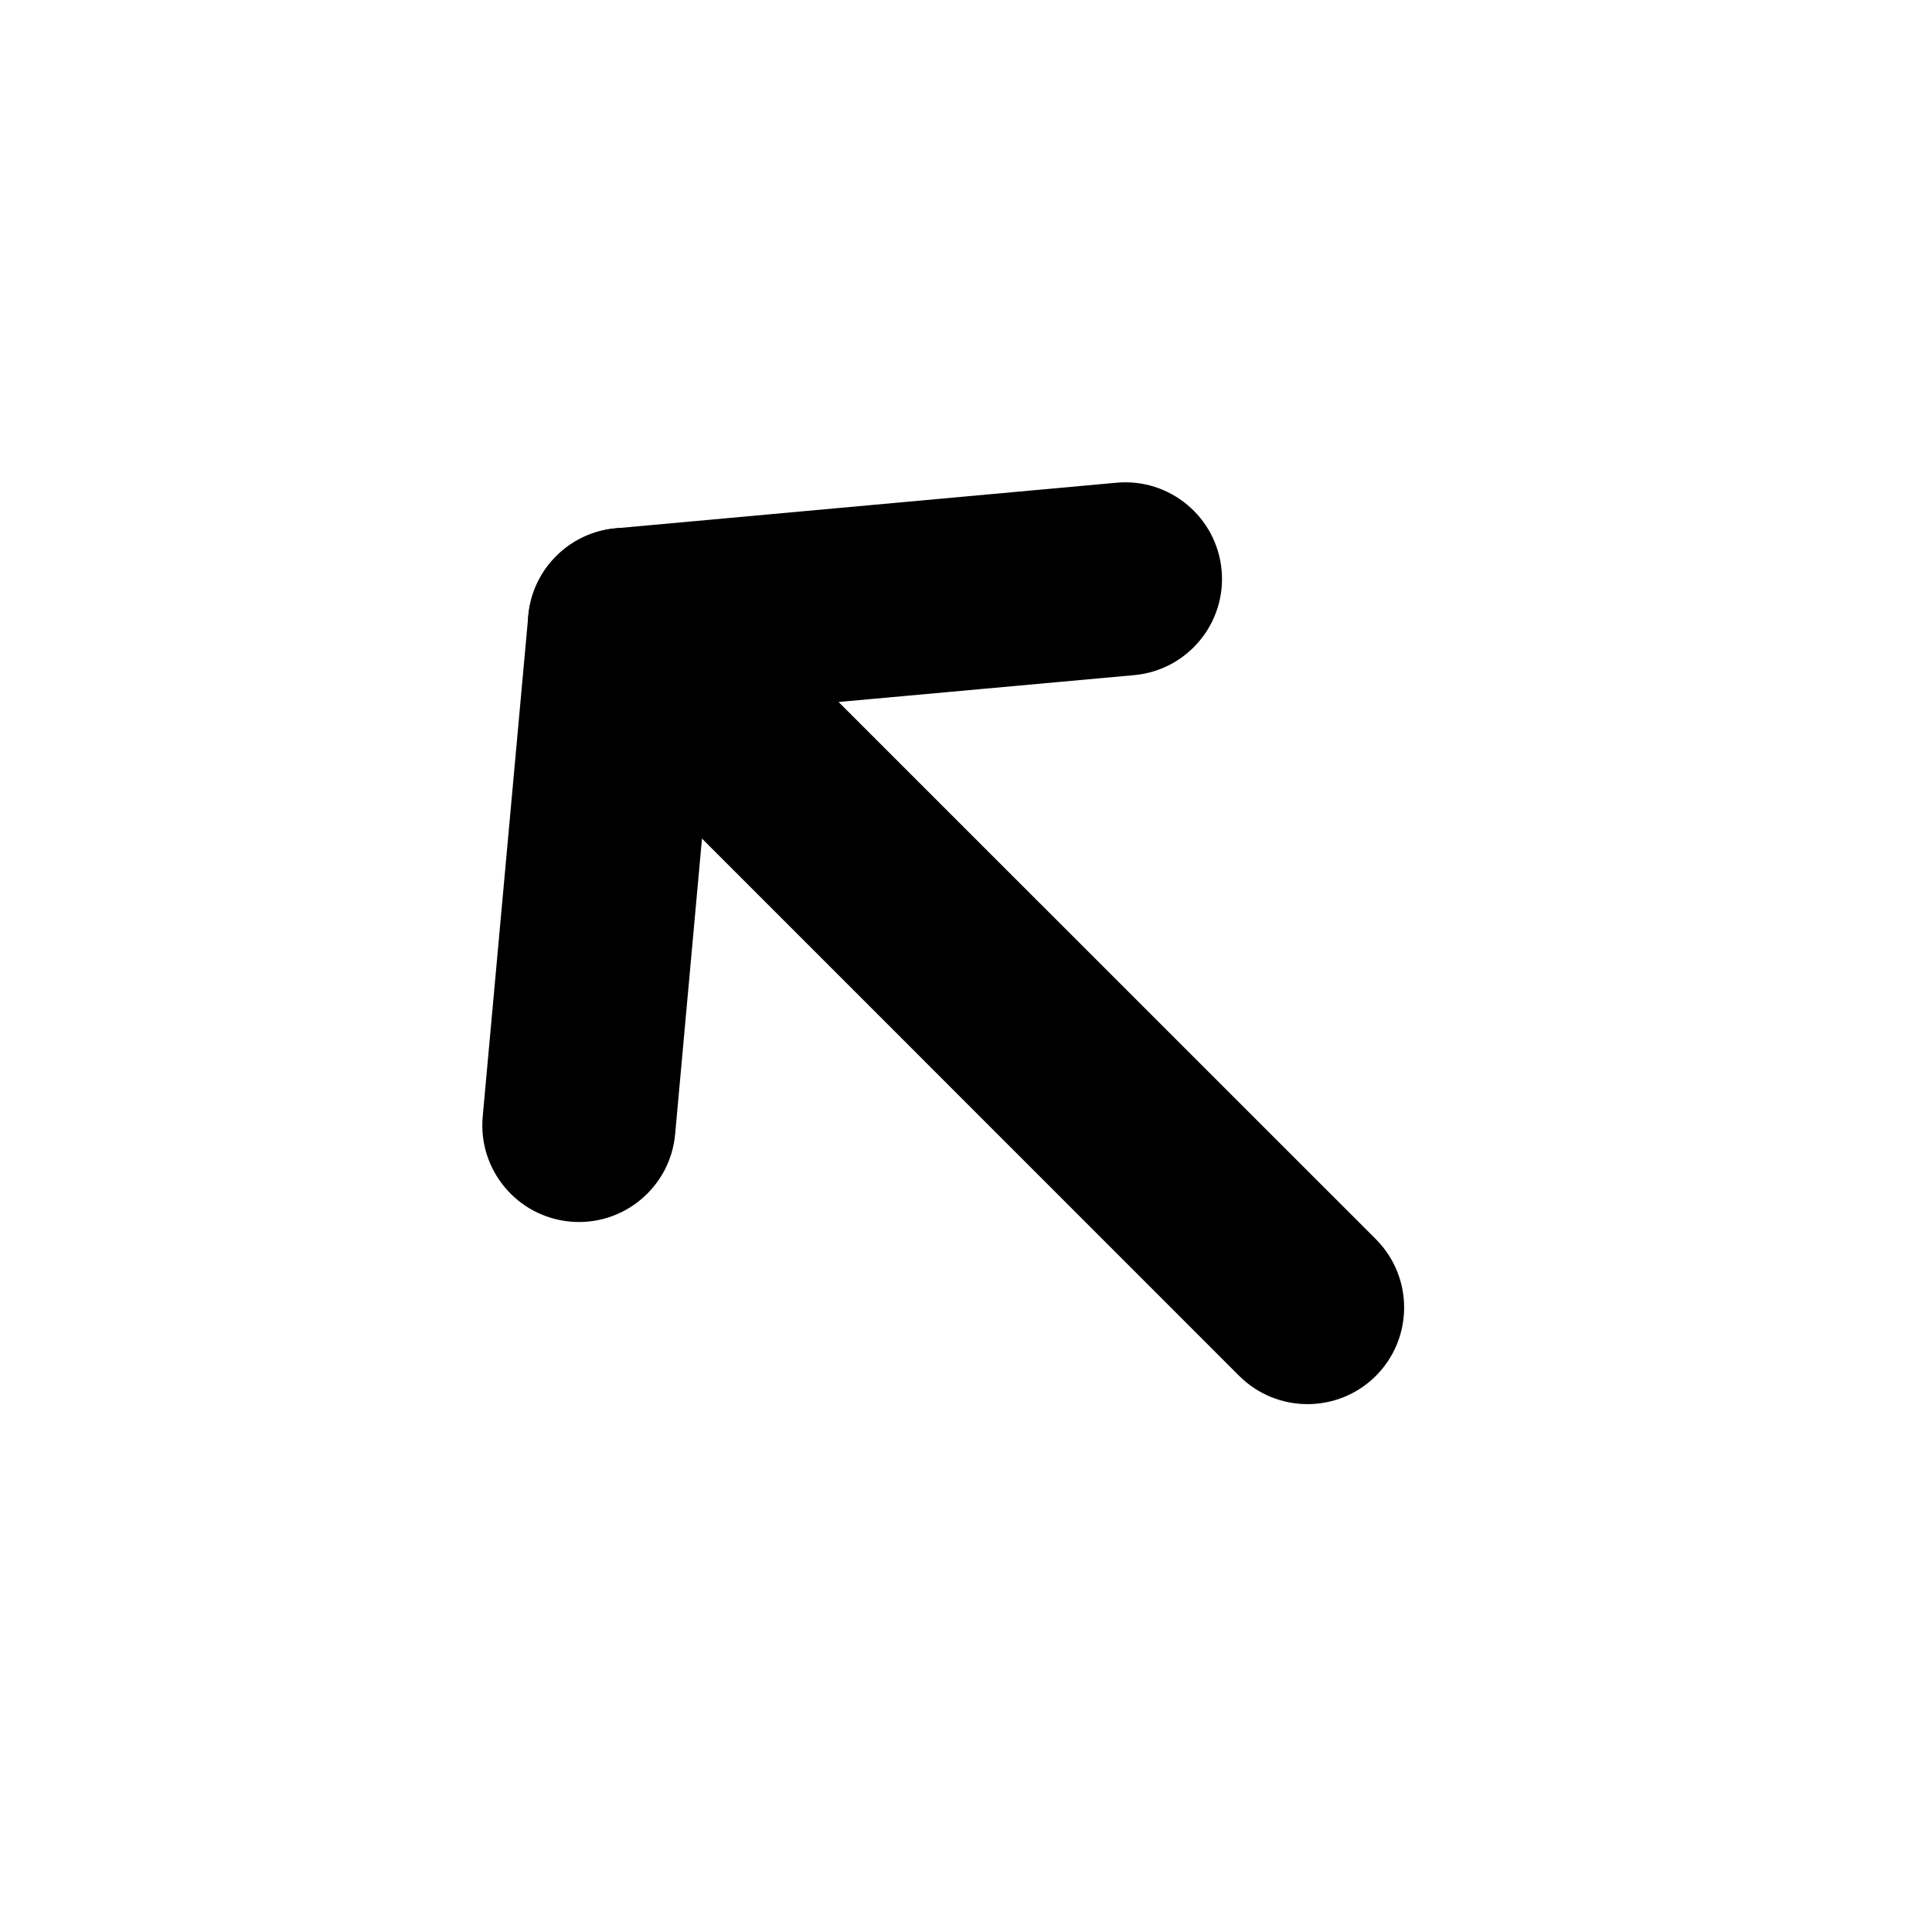 <?xml version="1.0" encoding="utf-8"?><!-- Скачано с сайта svg4.ru / Downloaded from svg4.ru -->
<svg width="800px" height="800px" viewBox="0 0 20 20" fill="none" xmlns="http://www.w3.org/2000/svg">
<path fill-rule="evenodd" clip-rule="evenodd" d="M5.903 12.646C5.353 12.596 4.947 12.109 4.997 11.559L5.469 6.374C5.519 5.824 6.005 5.419 6.555 5.469C7.105 5.519 7.51 6.005 7.46 6.555L6.989 11.741C6.939 12.29 6.453 12.696 5.903 12.646Z" fill="#000000"/>
<path fill-rule="evenodd" clip-rule="evenodd" d="M12.646 5.903C12.696 6.453 12.29 6.939 11.741 6.989L6.555 7.46C6.005 7.51 5.519 7.105 5.469 6.555C5.419 6.005 5.824 5.519 6.374 5.469L11.559 4.997C12.109 4.947 12.596 5.353 12.646 5.903Z" fill="#000000"/>
<path fill-rule="evenodd" clip-rule="evenodd" d="M7.172 7.172C7.562 6.781 8.195 6.781 8.586 7.172L14.243 12.828C14.633 13.219 14.633 13.852 14.243 14.243C13.852 14.633 13.219 14.633 12.828 14.243L7.172 8.586C6.781 8.195 6.781 7.562 7.172 7.172Z" fill="#000000"/>
</svg>